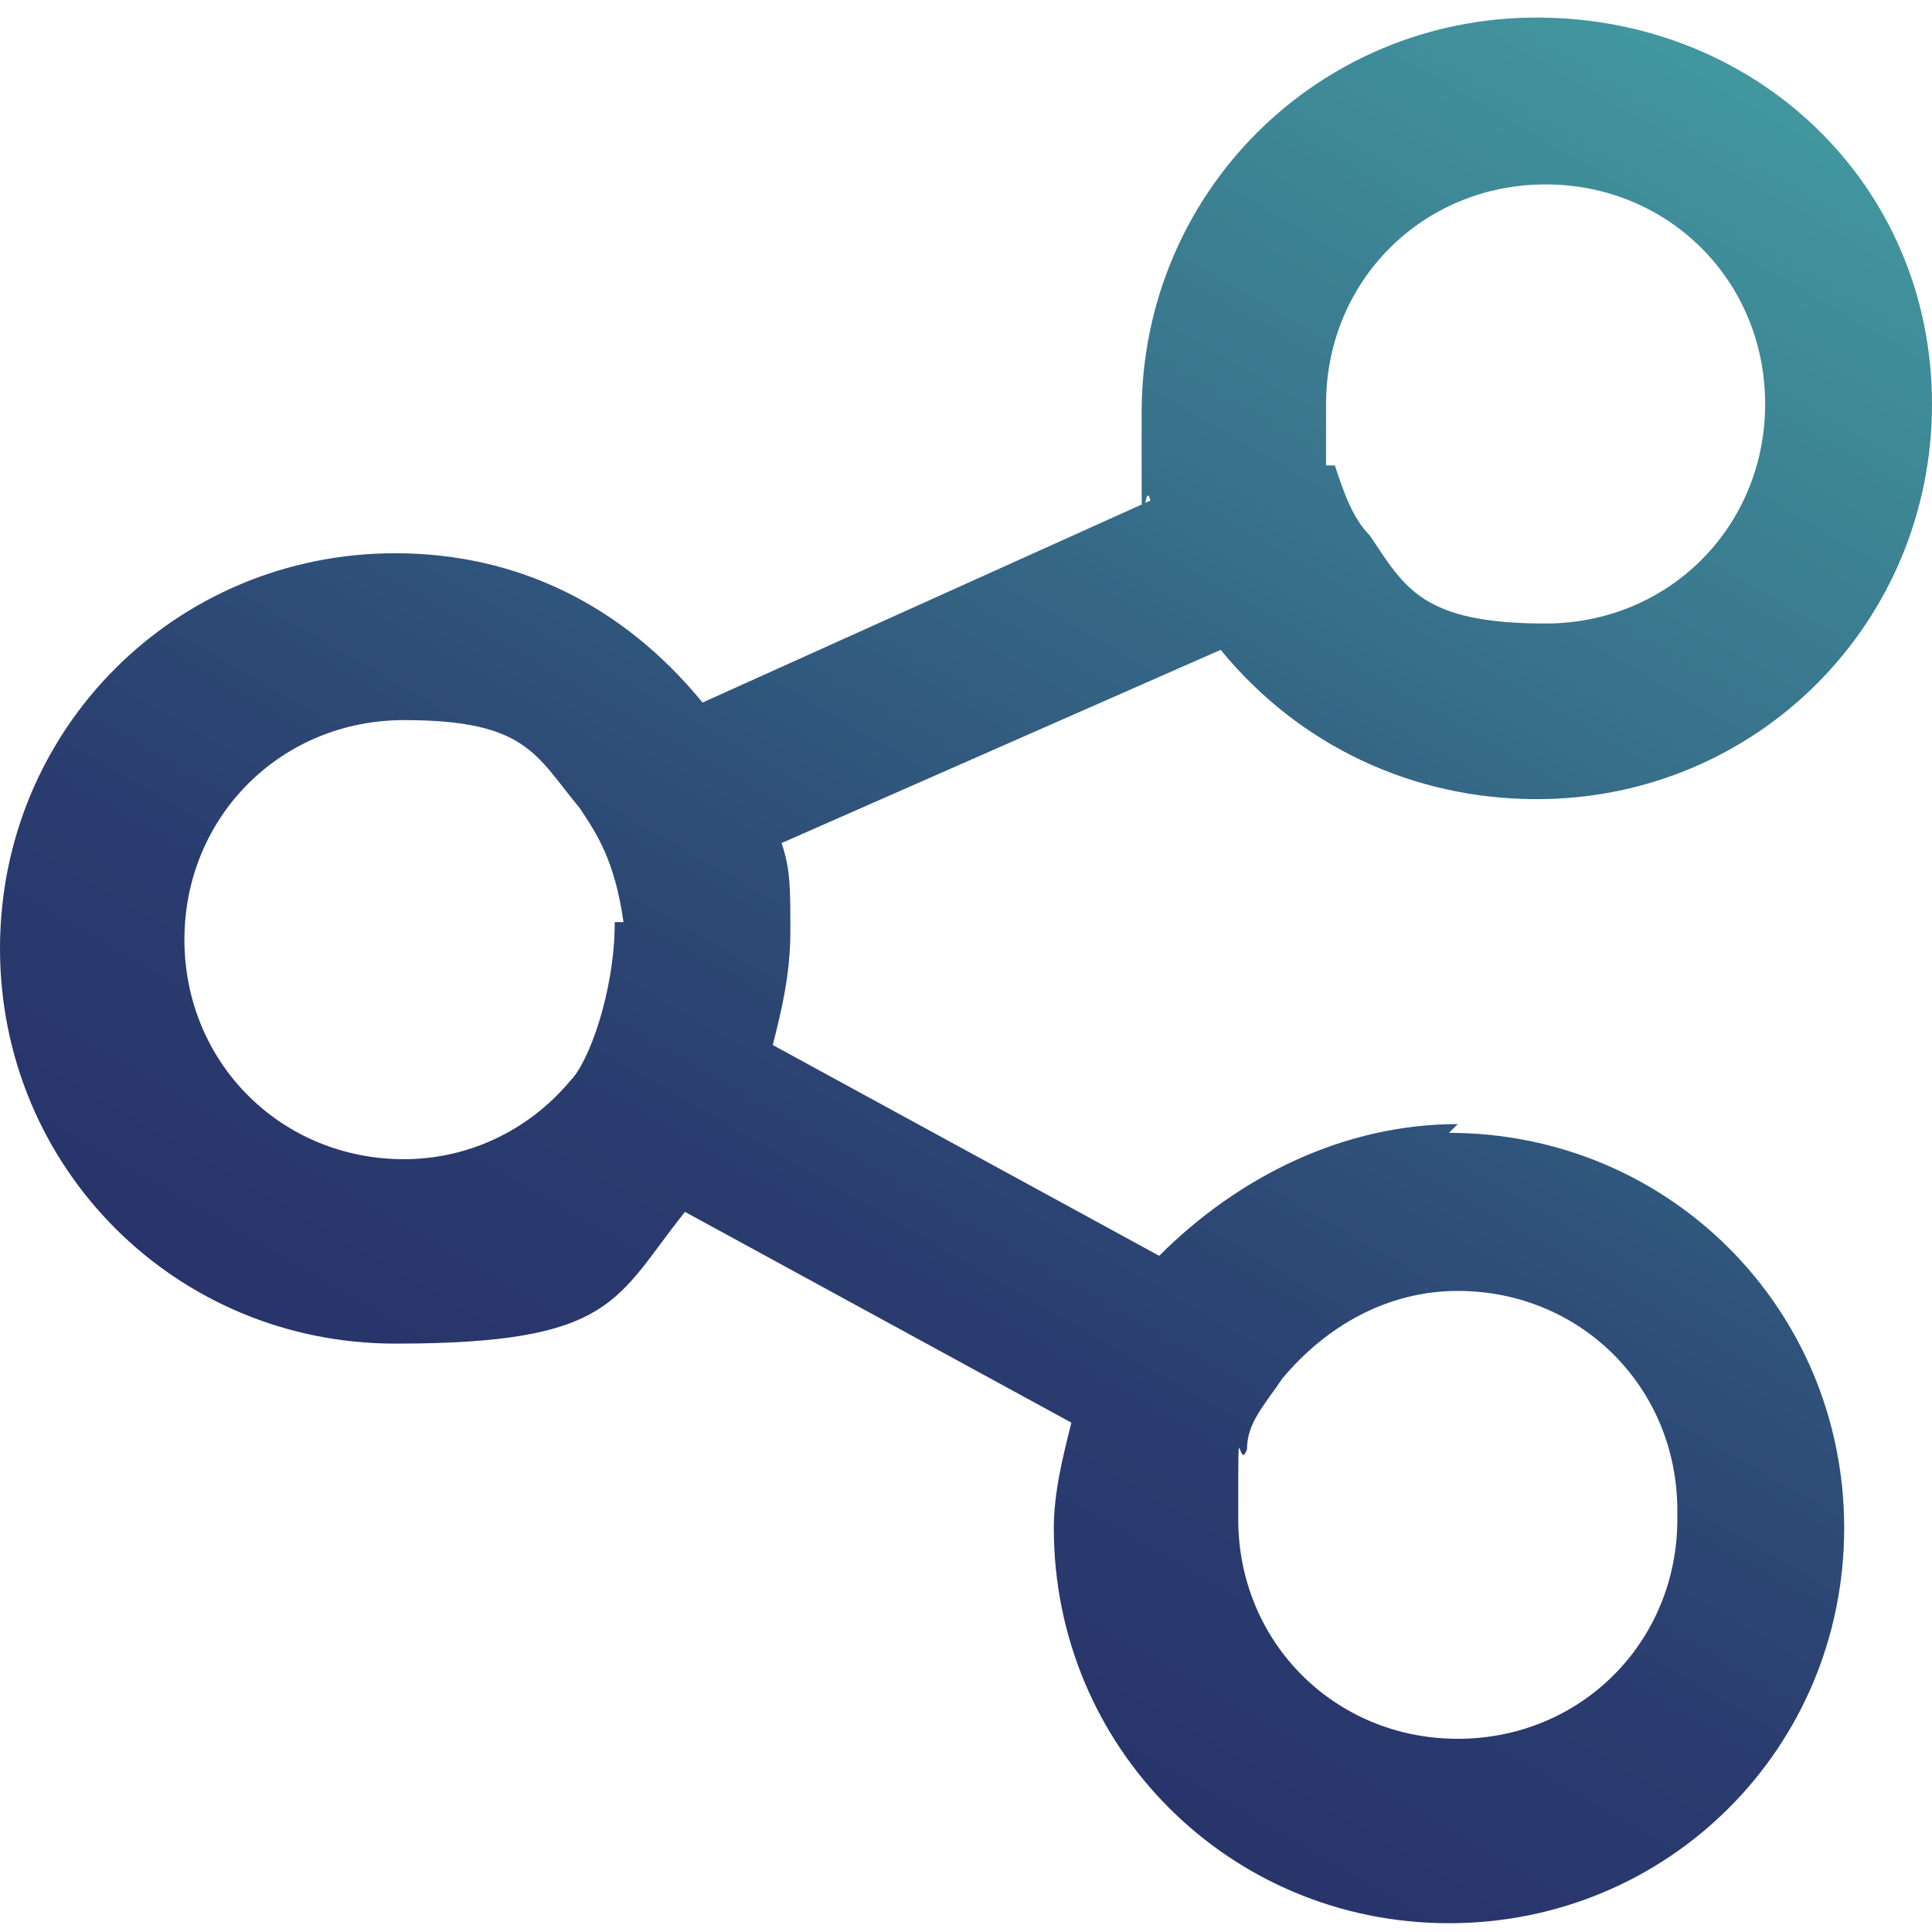 <?xml version="1.0" encoding="UTF-8"?>
<svg id="Layer_1" xmlns="http://www.w3.org/2000/svg" xmlns:xlink="http://www.w3.org/1999/xlink" version="1.1" viewBox="0 0 22 22">
  <!-- Generator: Adobe Illustrator 29.1.0, SVG Export Plug-In . SVG Version: 2.1.0 Build 142)  -->
  <defs>
    <style>
      .st0 {
        fill: url(#linear-gradient);
      }
    </style>
    <linearGradient id="linear-gradient" x1="18.6" y1=".1" x2="8.2" y2="18.1" gradientUnits="userSpaceOnUse">
      <stop offset="0" stop-color="#42979f"/>
      <stop offset=".3" stop-color="#39768d"/>
      <stop offset=".6" stop-color="#2f527a"/>
      <stop offset=".8" stop-color="#2a3c6f"/>
      <stop offset="1" stop-color="#28346b"/>
    </linearGradient>
  </defs>
  <path class="st0" d="M16.6,12.8c-1.3,0-2.5.6-3.4,1.5l-4.4-2.4c.1-.4.2-.8.2-1.3s0-.7-.1-1l5-2.2c.9,1.1,2.2,1.7,3.6,1.7,2.5,0,4.5-2,4.5-4.5S20,.2,17.5.2s-4.5,2-4.5,4.5,0,.6.1,1l-5.1,2.3c-.9-1.1-2.1-1.7-3.5-1.7-2.5,0-4.5,2-4.5,4.5s2,4.5,4.5,4.5,2.5-.5,3.3-1.5l4.4,2.4c-.1.4-.2.8-.2,1.2,0,2.5,2,4.5,4.5,4.5s4.5-2,4.5-4.5-2-4.5-4.5-4.5ZM19.1,17.3c0,1.4-1.1,2.5-2.5,2.5s-2.5-1.1-2.5-2.5,0-.5.1-.8c0-.3.2-.5.4-.8.5-.6,1.2-1,2-1,1.4,0,2.5,1.1,2.5,2.5ZM7,10.5c0,.8-.3,1.6-.5,1.8-.5.6-1.2.9-1.9.9-1.4,0-2.5-1.1-2.5-2.5s1.1-2.5,2.5-2.5,1.5.4,2,1c.2.3.4.6.5,1.3ZM15.1,5.3c0-.2,0-.5,0-.7,0-1.4,1.1-2.5,2.5-2.5s2.5,1.1,2.5,2.5-1.1,2.5-2.5,2.5-1.6-.4-2-1c-.2-.2-.3-.5-.4-.8Z"/>
</svg>